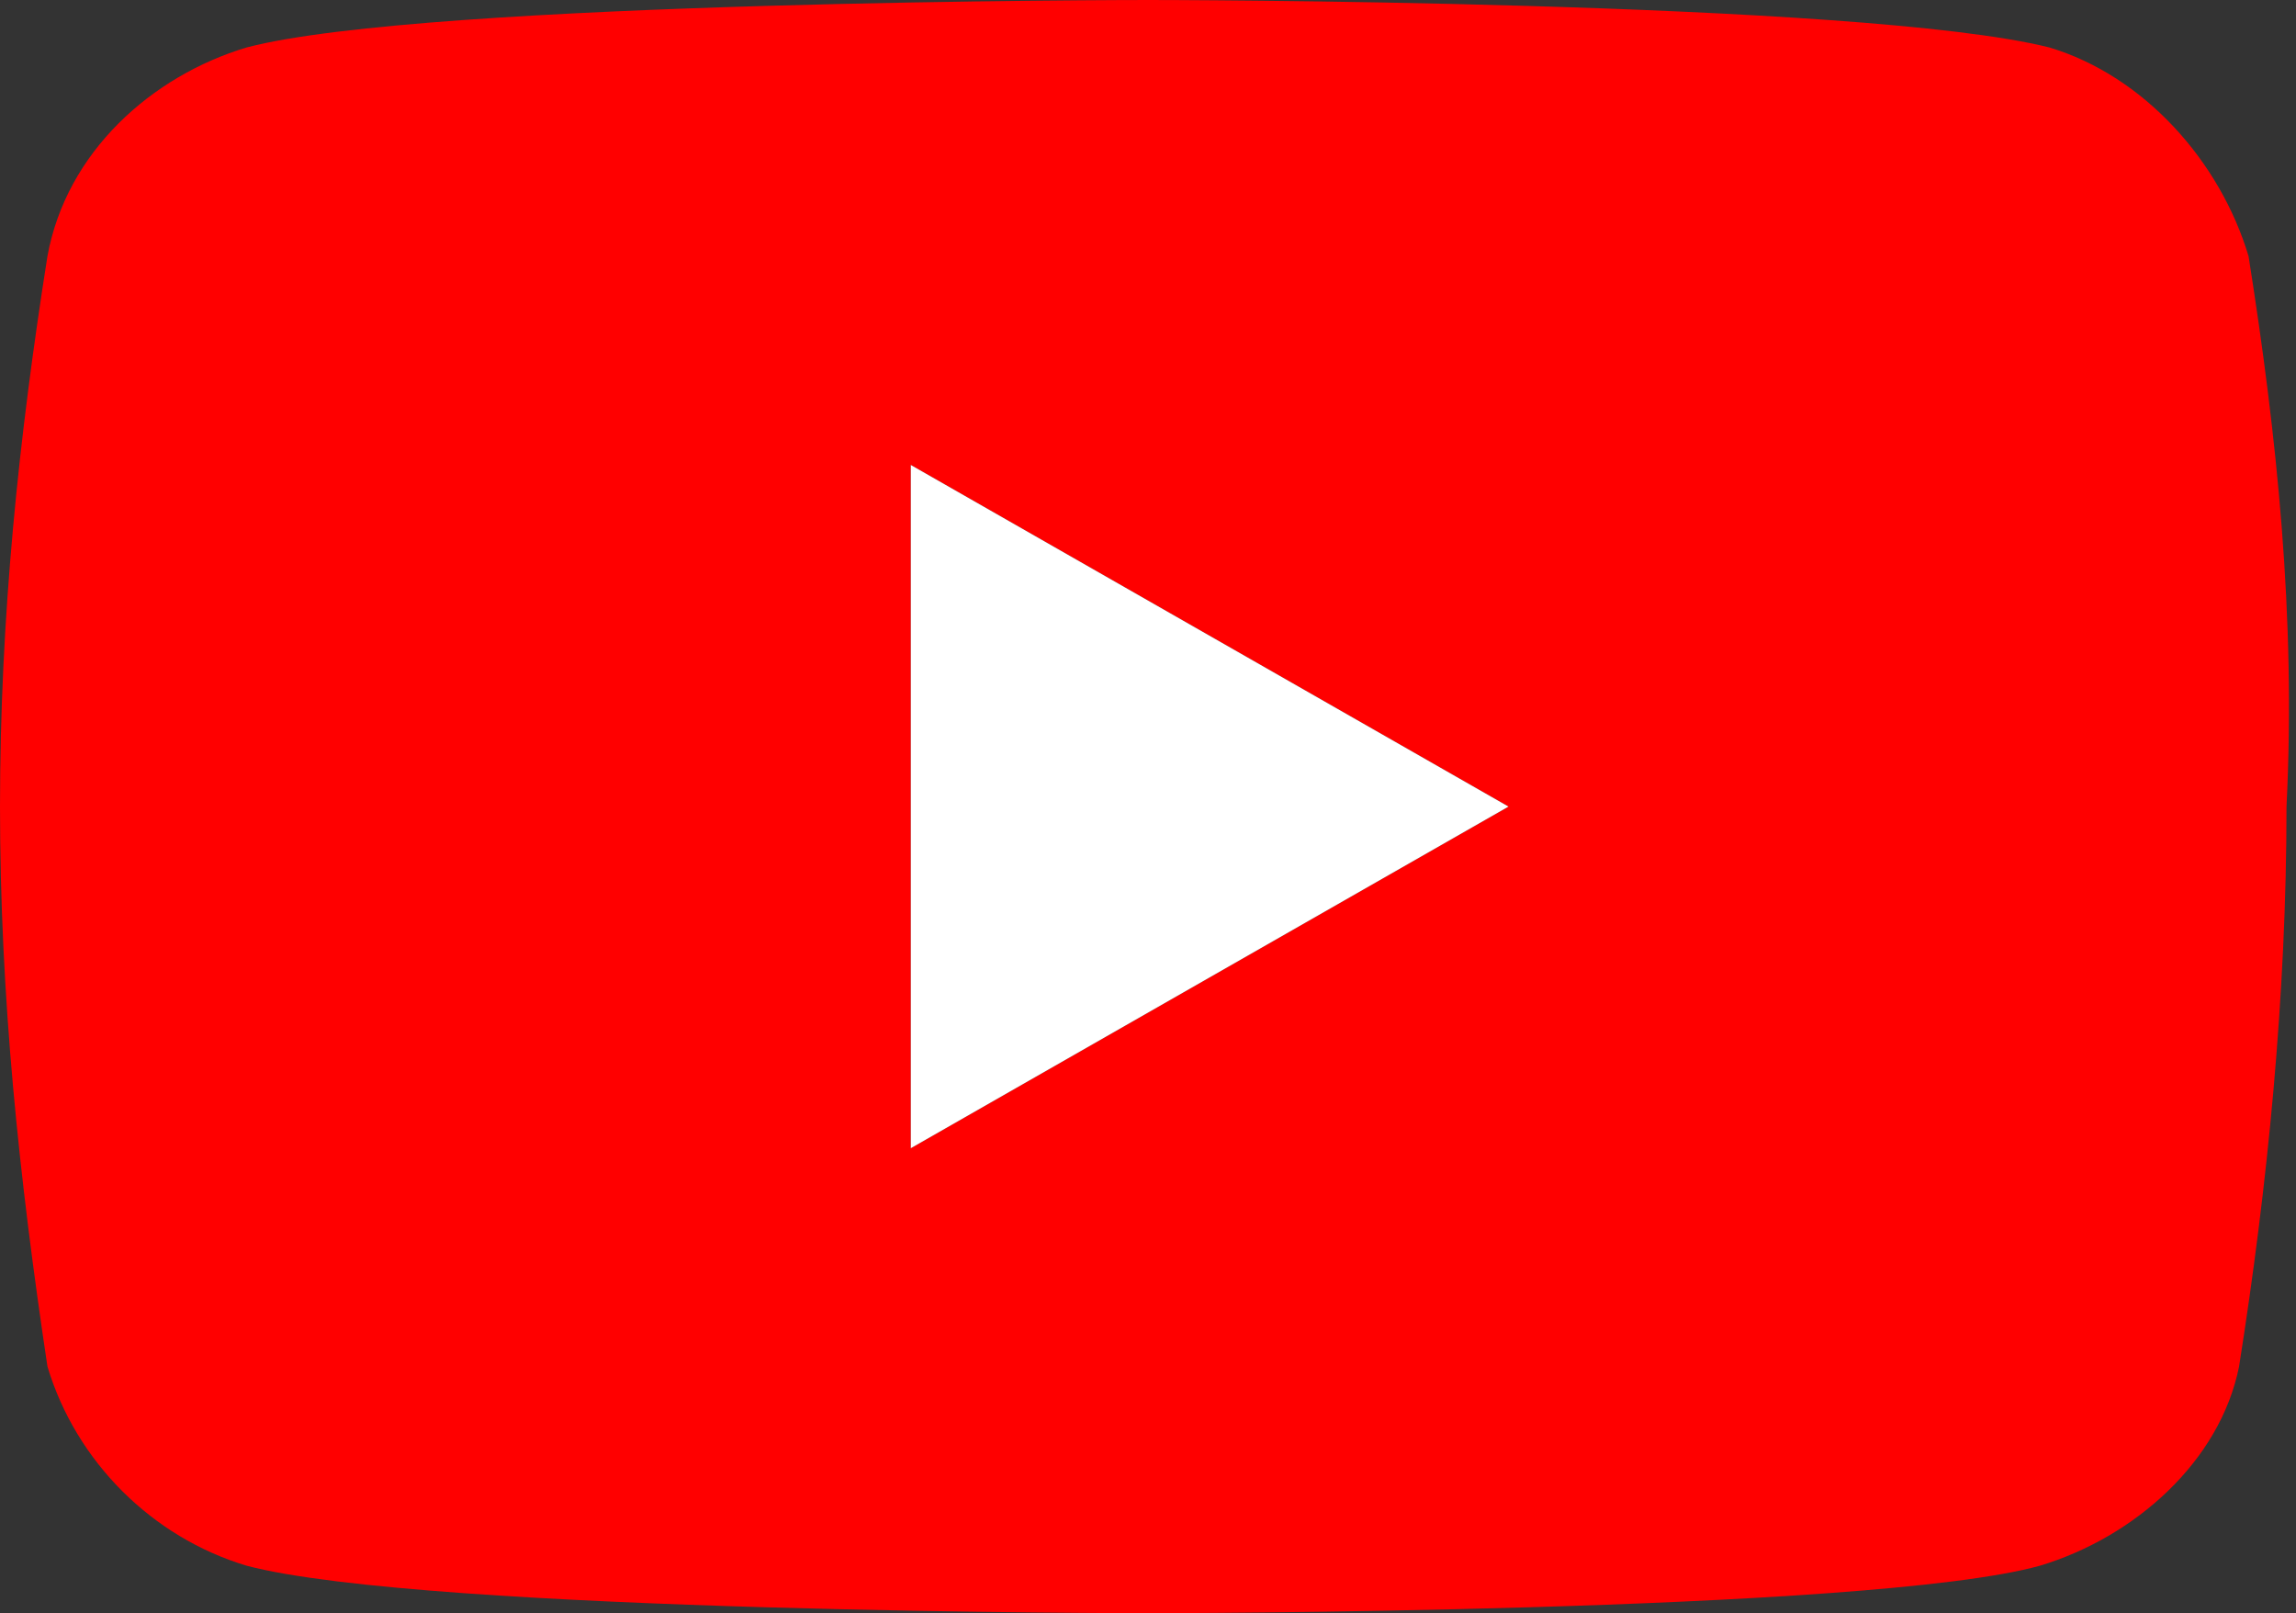 <?xml version="1.0" encoding="utf-8"?>
<!-- Generator: Adobe Illustrator 25.4.1, SVG Export Plug-In . SVG Version: 6.00 Build 0)  -->
<svg version="1.1" id="グループ_368" xmlns="http://www.w3.org/2000/svg" xmlns:xlink="http://www.w3.org/1999/xlink" x="0px"
	 y="0px" viewBox="0 0 24.2 17" style="enable-background:new 0 0 24.2 17;" xml:space="preserve">
<rect x="0" y="0" width="24.2" height="17" fill="#333333" stroke="none"/>
<style type="text/css">
	.st0{clip-path:url(#SVGID_00000013879242738913014590000015210535443107067565_);}
	.st1{fill:#FF0000;}
	.st2{fill:#FFFFFF;}
</style>
<g>
	<defs>
		<rect id="SVGID_1_" width="24.2" height="17"/>
	</defs>
	<clipPath id="SVGID_00000163774933484722732230000009621102060296838060_">
		<use xlink:href="#SVGID_1_"  style="overflow:visible;"/>
	</clipPath>
	<g id="グループ_367" style="clip-path:url(#SVGID_00000163774933484722732230000009621102060296838060_);">
		<path id="パス_2925" class="st1" d="M23.7,2.7c-0.3-1-1.1-1.9-2.1-2.2C19.6,0,12.1,0,12.1,0S4.5,0,2.6,0.5
			c-1,0.3-1.9,1.1-2.1,2.2C0.2,4.6,0,6.5,0,8.5c0,2,0.2,3.9,0.5,5.9c0.3,1,1.1,1.8,2.1,2.1C4.5,17,12.1,17,12.1,17s7.6,0,9.4-0.5
			c1-0.3,1.9-1.1,2.1-2.1c0.3-1.9,0.5-3.9,0.5-5.9C24.2,6.5,24,4.6,23.7,2.7 M9.6,12.1V4.9l6.3,3.6L9.6,12.1z"/>
	</g>
</g>
<polygon class="st2" points="9.6,4.9 9.6,12.1 15.9,8.5 "/>
</svg>
